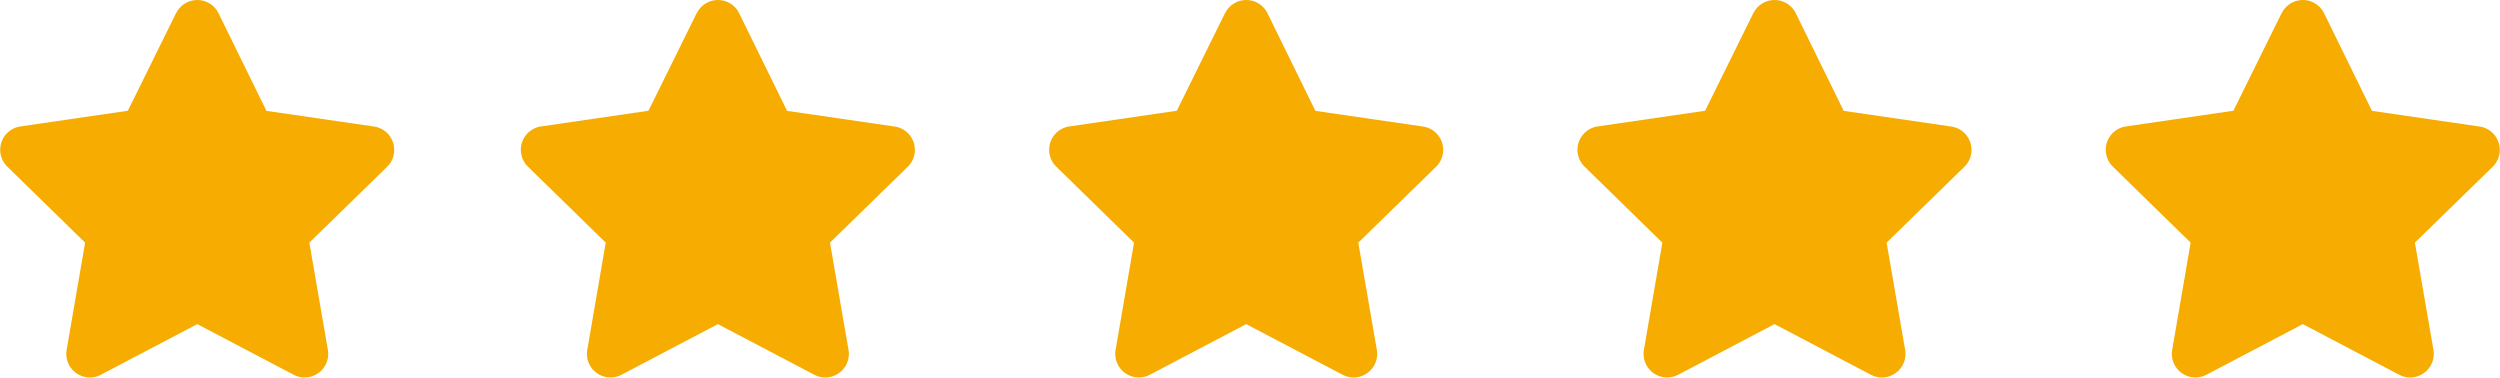 <svg xmlns="http://www.w3.org/2000/svg" width="93.363" height="14.098" viewBox="0 0 93.363 14.098">
  <g id="Group_14600" data-name="Group 14600" transform="translate(-477 -3426)">
    <path id="Icon_awesome-star" data-name="Icon awesome-star" d="M8.016.49l-1.8,3.645L2.2,4.721a.881.881,0,0,0-.487,1.5L4.619,9.06,3.93,13.066a.881.881,0,0,0,1.278.928l3.6-1.891,3.6,1.891a.881.881,0,0,0,1.278-.928L12.994,9.06,15.9,6.225a.881.881,0,0,0-.487-1.5l-4.022-.586L9.6.49a.882.882,0,0,0-1.58,0Z" transform="translate(475.559 3426.001)" fill="#f6ac01"/>
    <path id="Icon_awesome-star-2" data-name="Icon awesome-star" d="M8.016.49l-1.8,3.645L2.2,4.721a.881.881,0,0,0-.487,1.5L4.619,9.06,3.93,13.066a.881.881,0,0,0,1.278.928l3.6-1.891,3.6,1.891a.881.881,0,0,0,1.278-.928L12.994,9.06,15.9,6.225a.881.881,0,0,0-.487-1.5l-4.022-.586L9.6.49a.882.882,0,0,0-1.58,0Z" transform="translate(495.002 3426.001)" fill="#f6ac01"/>
    <path id="Icon_awesome-star-3" data-name="Icon awesome-star" d="M8.016.49l-1.8,3.645L2.2,4.721a.881.881,0,0,0-.487,1.5L4.619,9.06,3.93,13.066a.881.881,0,0,0,1.278.928l3.6-1.891,3.6,1.891a.881.881,0,0,0,1.278-.928L12.994,9.06,15.9,6.225a.881.881,0,0,0-.487-1.5l-4.022-.586L9.6.49a.882.882,0,0,0-1.58,0Z" transform="translate(514.732 3426.001)" fill="#f6ac01"/>
    <path id="Icon_awesome-star-4" data-name="Icon awesome-star" d="M8.016.49l-1.8,3.645L2.2,4.721a.881.881,0,0,0-.487,1.5L4.619,9.06,3.93,13.066a.881.881,0,0,0,1.278.928l3.6-1.891,3.6,1.891a.881.881,0,0,0,1.278-.928L12.994,9.06,15.9,6.225a.881.881,0,0,0-.487-1.5l-4.022-.586L9.6.49a.882.882,0,0,0-1.58,0Z" transform="translate(534.462 3426.001)" fill="#f6ac01"/>
    <path id="Icon_awesome-star-5" data-name="Icon awesome-star" d="M8.016.49l-1.8,3.645L2.2,4.721a.881.881,0,0,0-.487,1.5L4.619,9.06,3.93,13.066a.881.881,0,0,0,1.278.928l3.6-1.891,3.6,1.891a.881.881,0,0,0,1.278-.928L12.994,9.06,15.9,6.225a.881.881,0,0,0-.487-1.5l-4.022-.586L9.6.49a.882.882,0,0,0-1.58,0Z" transform="translate(554.191 3426.001)" fill="#f6ac01"/>
  </g>
</svg>
